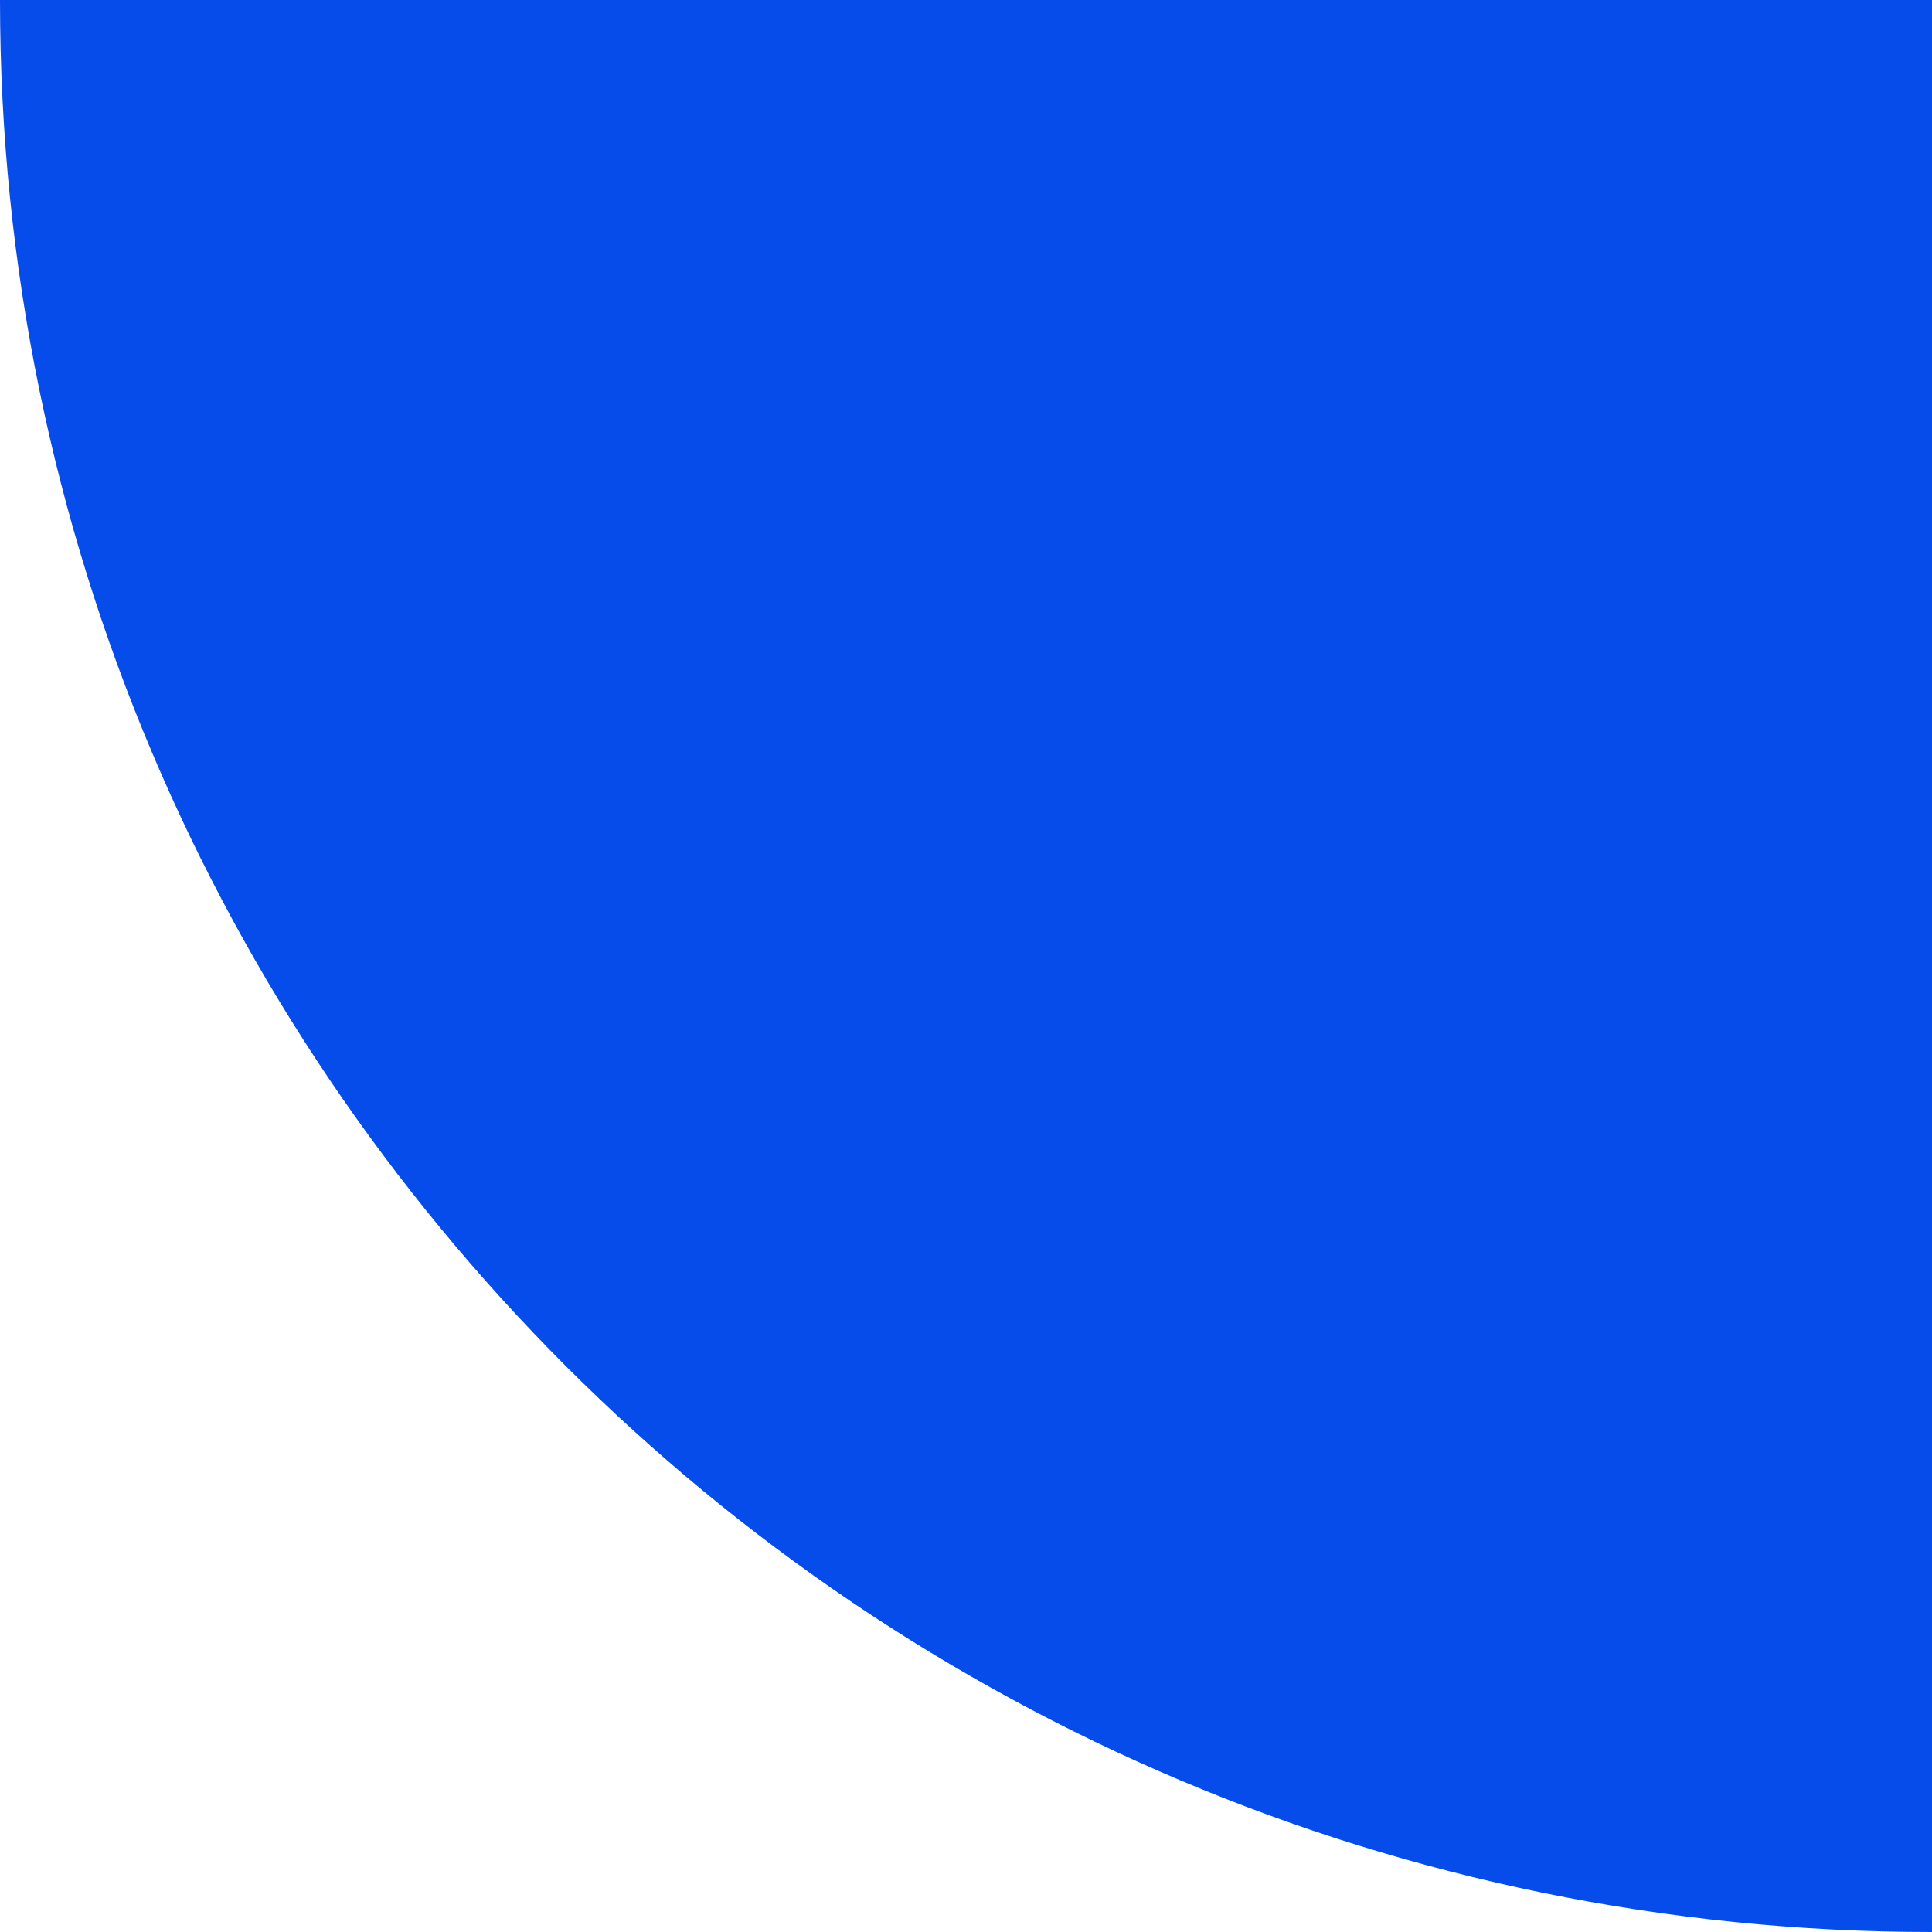 <?xml version="1.0" encoding="UTF-8"?>
<svg xmlns="http://www.w3.org/2000/svg" width="43" height="43" viewBox="0 0 43 43" fill="none">
  <g clip-path="url(#clip0_636_1298)">
    <path d="M43 43C19.252 43 0 23.748 0 0H43V43Z" fill="#064CEA"></path>
  </g>
  <defs>
    <clipPath id="clip0_636_1298">
      <rect width="43" height="43" fill="white"></rect>
    </clipPath>
  </defs>
</svg>
